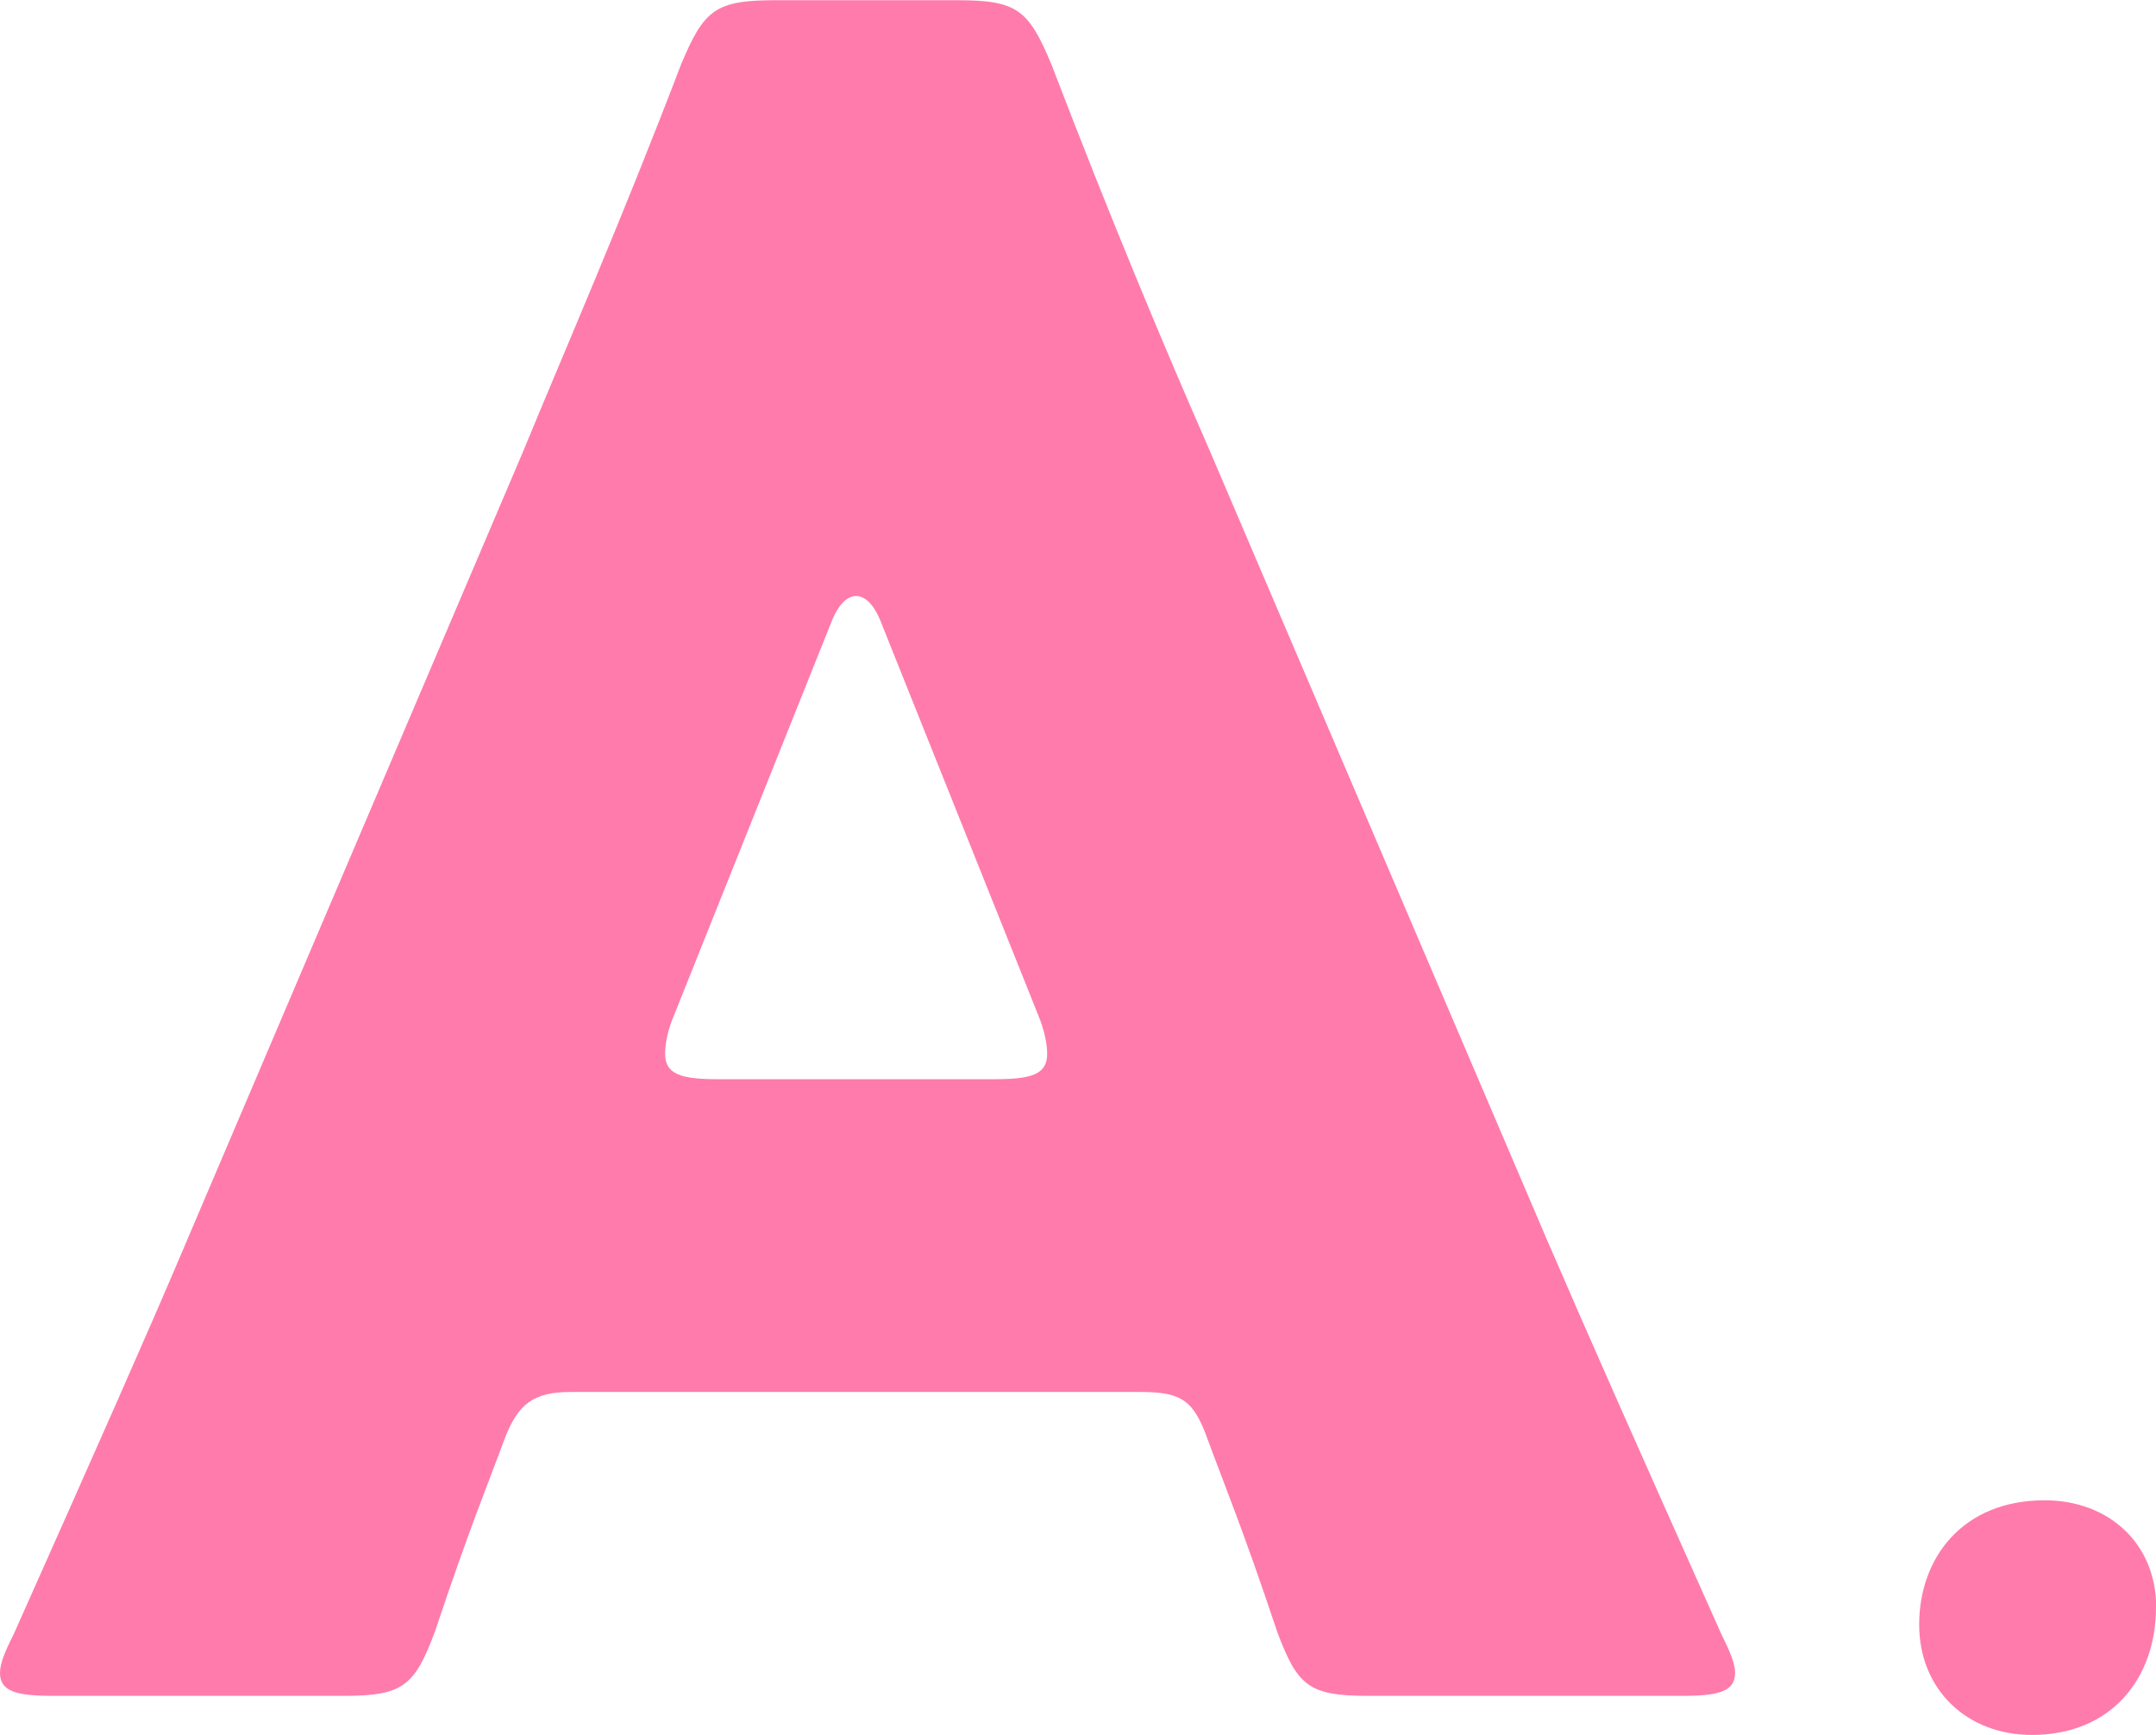 <?xml version="1.0" encoding="UTF-8"?>
<svg id="_レイヤー_2" data-name="レイヤー 2" xmlns="http://www.w3.org/2000/svg" viewBox="0 0 99.32 79.93">
  <defs>
    <style>
      .cls-1 {
        fill: #ff7bab;
      }
    </style>
  </defs>
  <g id="_レイアウト" data-name="レイアウト">
    <g>
      <path class="cls-1" d="m26.29,64.13c-1.7,0-2.44.53-3.07,2.23-.74,2.01-1.59,4.03-3.18,8.8-.95,2.54-1.48,2.97-4.24,2.97H2.44c-1.7,0-2.44-.21-2.44-1.06,0-.42.21-.95.64-1.8,3.92-8.8,6.04-13.57,7.84-17.81l15.58-36.57c2.01-4.88,4.56-10.71,7.31-17.91,1.06-2.54,1.59-2.97,4.35-2.97h8.37c2.76,0,3.29.42,4.35,2.97,2.76,7.21,5.3,13.25,7.21,17.6l15.58,36.46c2.01,4.66,4.13,9.43,8.06,18.23.42.85.64,1.38.64,1.8,0,.85-.74,1.06-2.44,1.06h-14.42c-2.76,0-3.29-.42-4.24-2.97-1.59-4.77-2.44-6.78-3.18-8.8-.64-1.8-1.17-2.23-3.07-2.23h-26.29Zm4.77-17.38c-.32.74-.42,1.38-.42,1.8,0,.95.74,1.17,2.44,1.17h12.72c1.7,0,2.44-.21,2.44-1.17,0-.42-.11-1.06-.42-1.8l-7.21-18.02c-.32-.85-.74-1.27-1.17-1.27s-.85.42-1.17,1.27l-7.21,18.02Z"/>
      <path class="cls-1" d="m99.32,74.05c0,3.29-2.07,5.88-5.72,5.88-2.97,0-5.19-2.07-5.19-5.09s1.96-5.72,5.78-5.72c2.97,0,5.14,2.01,5.14,4.93Z"/>
    </g>
  </g>
</svg>